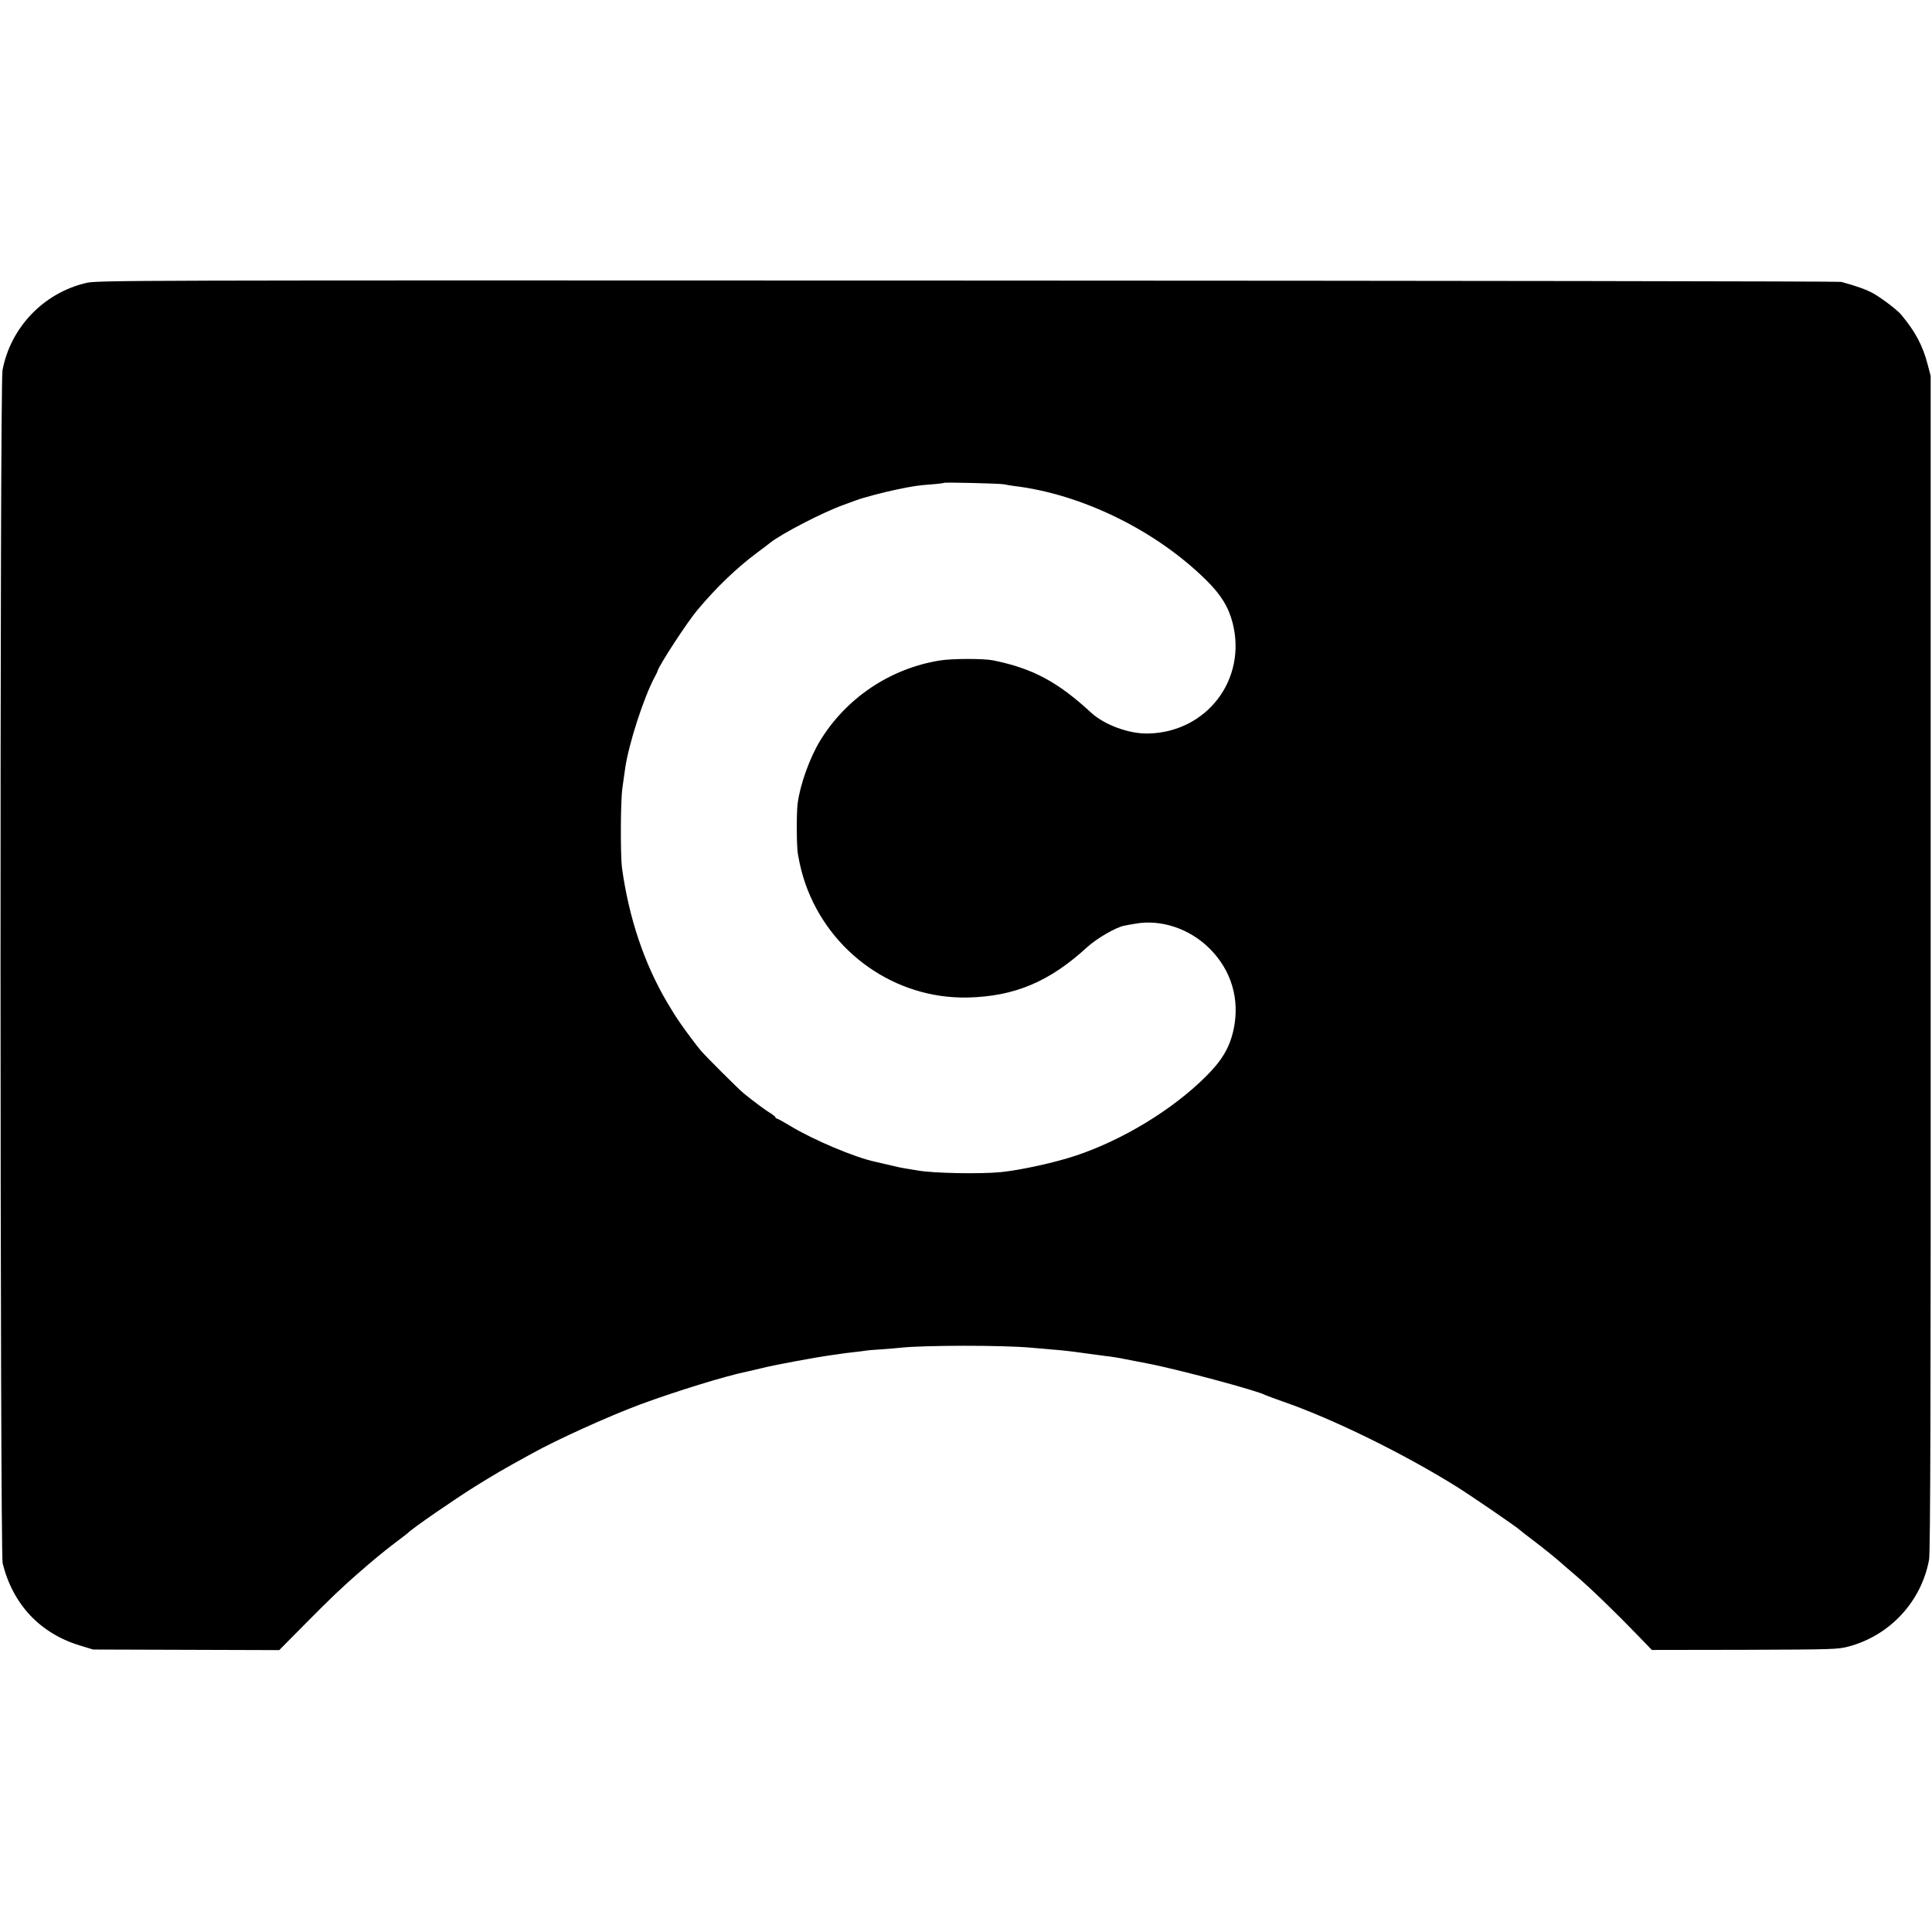 <?xml version="1.0" standalone="no"?>
<!DOCTYPE svg PUBLIC "-//W3C//DTD SVG 20010904//EN"
 "http://www.w3.org/TR/2001/REC-SVG-20010904/DTD/svg10.dtd">
<svg version="1.0" xmlns="http://www.w3.org/2000/svg"
 width="1318pt" height="1318pt" viewBox="0 0 1318 1318"
 preserveAspectRatio="xMidYMid meet">
<g transform="translate(0,1318) scale(0.1,-0.1)"
fill="#000000" stroke="none">
<path d="M585 11249 c-289 -69 -513 -303 -568 -595 -19 -98 -17 -8062 1 -8139
70 -281 256 -479 529 -561 l88 -27 635 -2 635 -2 180 182 c165 167 243 241
350 335 111 97 178 152 255 211 47 35 87 66 90 69 33 34 312 226 465 322 124
77 187 114 380 220 180 100 524 255 740 336 247 91 583 195 735 226 14 3 54
12 90 21 95 24 378 76 480 90 25 3 56 8 70 10 14 2 50 7 80 10 30 3 66 8 80
10 14 3 66 7 115 10 50 4 108 8 130 11 159 17 693 18 890 0 28 -2 84 -7 125
-11 91 -7 143 -13 235 -26 39 -5 86 -11 105 -14 87 -11 128 -17 170 -26 25 -5
95 -18 155 -30 198 -37 758 -187 809 -217 6 -3 58 -22 117 -43 341 -118 826
-356 1189 -583 108 -68 416 -279 430 -295 3 -3 43 -35 90 -70 72 -54 174 -137
216 -176 6 -5 37 -32 70 -60 102 -87 272 -251 436 -421 l87 -90 633 1 c609 2
636 3 711 23 282 76 495 308 547 592 9 48 12 1078 11 4070 l0 4005 -21 80
c-33 127 -84 223 -180 338 -26 32 -133 113 -190 145 -47 26 -112 50 -219 79
-14 4 -2697 8 -5961 9 -5815 2 -5937 2 -6015 -17z m6265 -1373 c14 -3 43 -8
65 -11 464 -55 970 -303 1314 -643 101 -100 152 -183 180 -292 98 -385 -175
-744 -574 -754 -130 -4 -299 58 -390 141 -231 213 -400 303 -670 358 -64 13
-282 13 -365 -1 -339 -55 -639 -257 -817 -550 -71 -118 -136 -300 -152 -429
-8 -68 -7 -291 2 -340 14 -82 30 -142 52 -206 166 -470 613 -784 1105 -774
320 7 559 107 816 343 67 61 198 137 254 147 14 3 46 9 72 13 175 33 372 -32
509 -168 149 -148 208 -345 165 -551 -27 -125 -78 -212 -191 -324 -227 -226
-566 -432 -887 -539 -140 -47 -373 -98 -508 -112 -142 -14 -466 -8 -569 11 -9
1 -36 6 -61 10 -61 10 -65 11 -145 30 -38 9 -77 18 -86 20 -137 29 -419 148
-578 244 -46 28 -88 51 -93 51 -4 0 -8 4 -8 8 0 4 -15 16 -32 27 -32 18 -119
83 -183 135 -39 32 -263 256 -296 295 -32 39 -109 142 -134 179 -42 61 -51 76
-94 148 -156 264 -261 577 -308 918 -11 87 -10 459 3 545 7 50 16 110 19 135
25 169 126 481 203 625 9 17 17 32 17 35 6 34 205 339 273 419 134 159 265
284 402 387 47 35 90 67 95 72 75 60 354 205 495 256 41 15 82 30 90 33 48 18
183 54 275 73 114 24 149 29 243 36 43 3 79 8 81 10 5 5 383 -4 411 -10z"/>
</g>
</svg>
